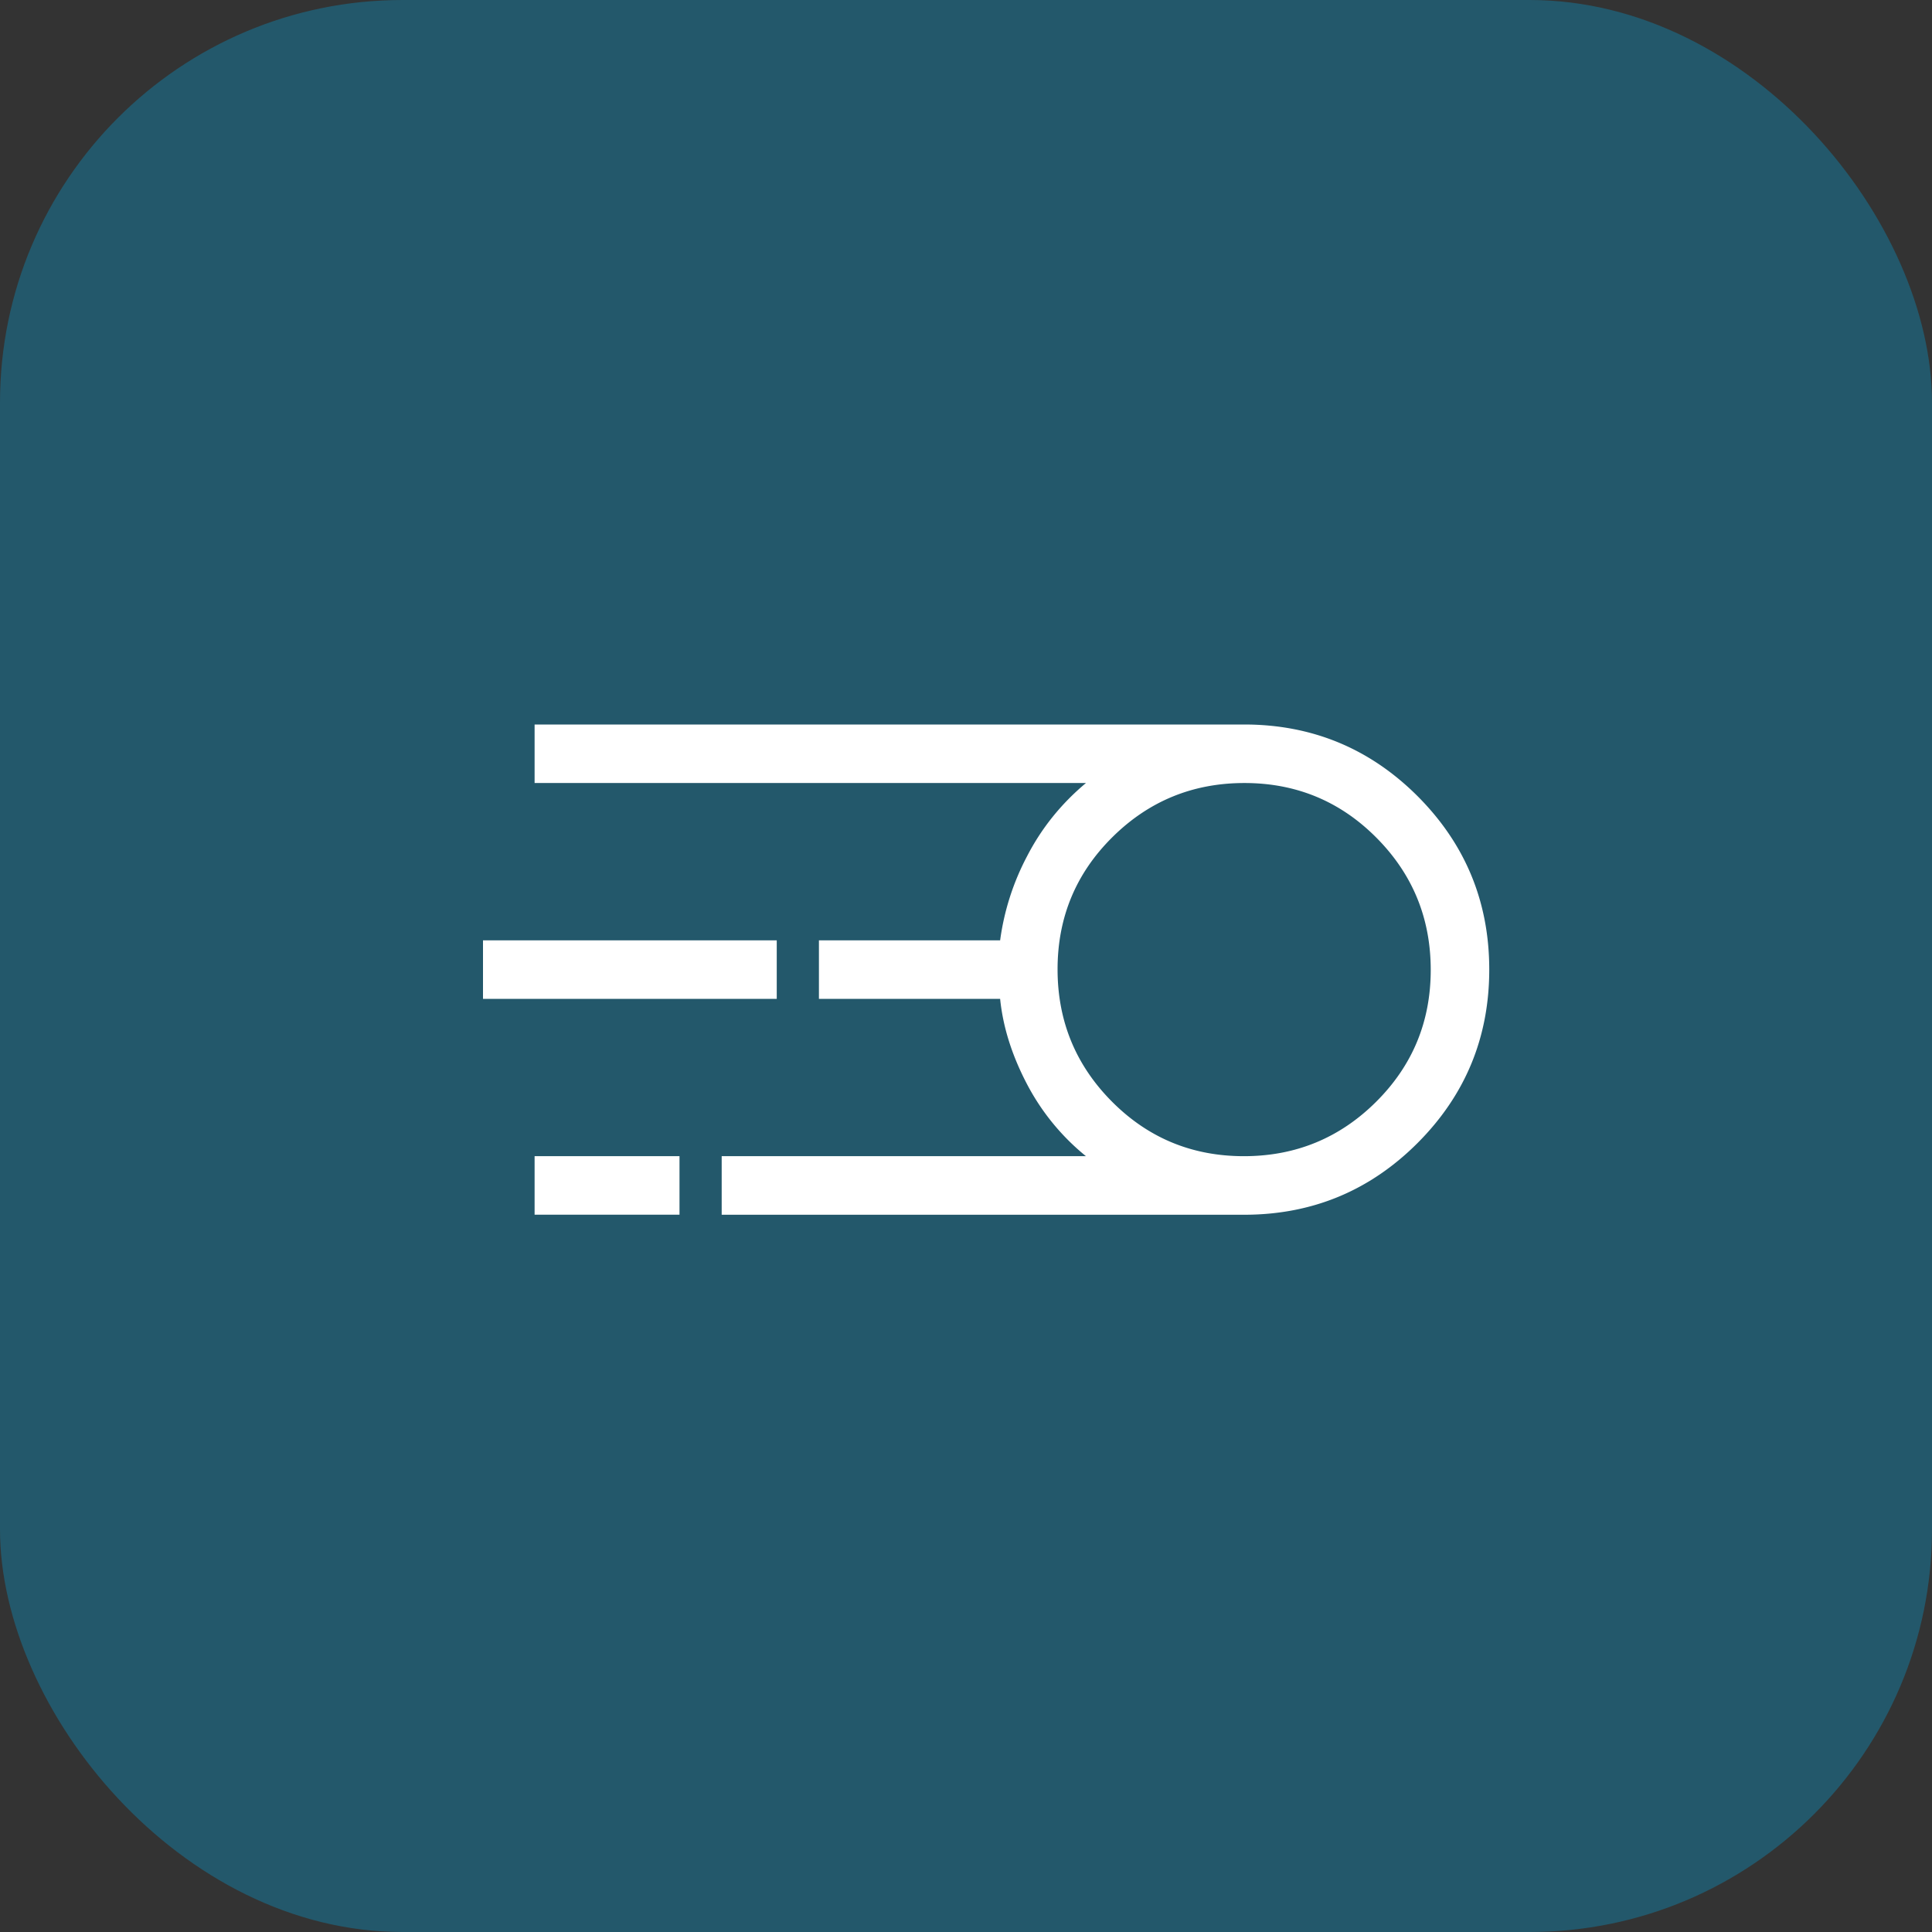 <svg width="48" height="48" viewBox="0 0 48 48" xmlns="http://www.w3.org/2000/svg">
    <rect x="0" y="0" width="48" height="48" fill="#333333" stroke="none"/>
    <g fill="none" fill-rule="evenodd">
        <rect fill="#00AAE5" opacity=".314" width="48" height="48" rx="10"/>
        <path d="M17.93 30.18v-1.455h9.05a5.713 5.713 0 0 1-1.48-1.82c-.366-.706-.583-1.403-.652-2.088h-4.502v-1.454h4.502a6.248 6.248 0 0 1 .666-2.084c.36-.7.848-1.308 1.466-1.825H13.282V18H30.91c1.685 0 3.121.594 4.309 1.78C36.406 20.969 37 22.405 37 24.089c0 1.684-.594 3.12-1.781 4.309-1.188 1.188-2.624 1.782-4.309 1.782H17.93zm12.973-1.455c1.285 0 2.38-.45 3.285-1.35.905-.9 1.358-1.992 1.358-3.278 0-1.285-.45-2.38-1.35-3.285-.9-.905-1.993-1.358-3.278-1.358-1.286 0-2.38.45-3.286 1.35-.905.9-1.357 1.993-1.357 3.278 0 1.286.45 2.38 1.35 3.286.9.905 1.992 1.357 3.278 1.357zM12 24.817v-1.454h7.298v1.454H12zm1.282 5.362v-1.454h3.6v1.454h-3.6z" fill="#FFF" fill-rule="nonzero"/>
    </g>
</svg>
